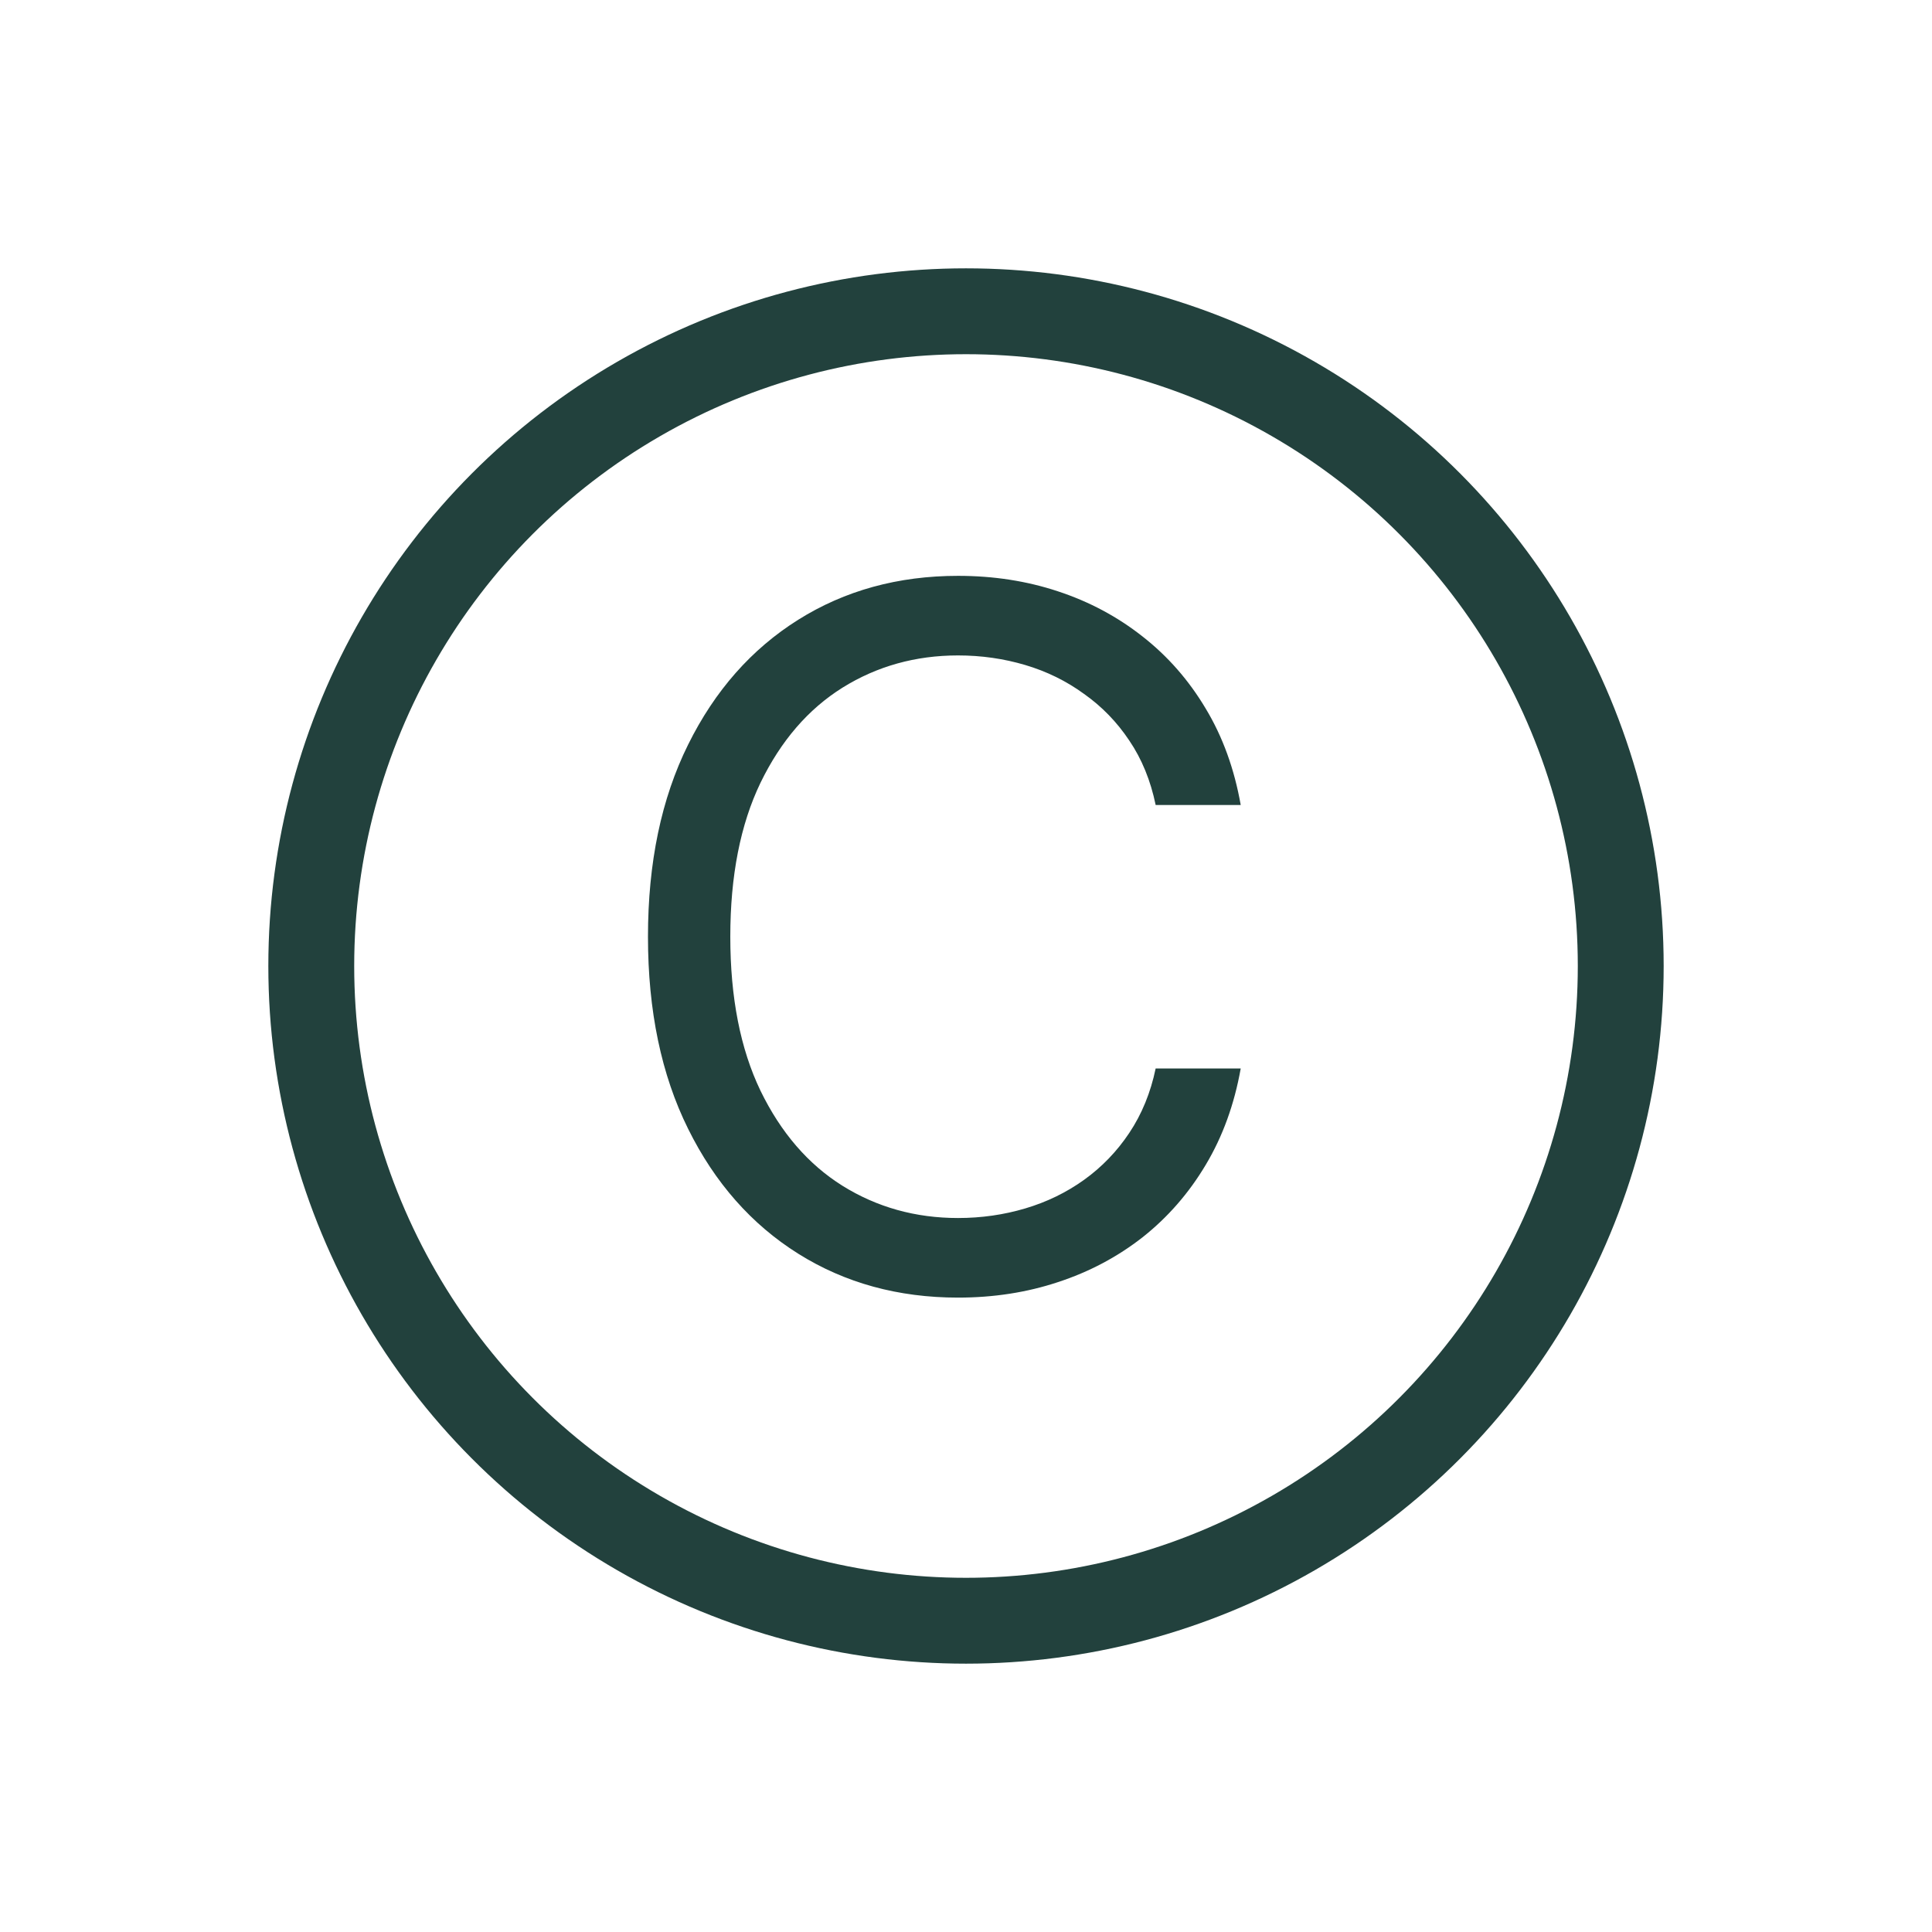 <svg xmlns="http://www.w3.org/2000/svg" width="36" height="36" viewBox="0 0 36 36" fill="none"><circle cx="18" cy="18" r="12.2" stroke="#22413D" stroke-width="1.6"></circle><path d="M23.119 15H21.534C21.44 14.544 21.276 14.143 21.042 13.798C20.812 13.453 20.53 13.163 20.198 12.929C19.87 12.69 19.506 12.511 19.105 12.392C18.704 12.273 18.287 12.213 17.852 12.213C17.06 12.213 16.342 12.413 15.698 12.814C15.059 13.214 14.55 13.805 14.171 14.585C13.796 15.364 13.608 16.321 13.608 17.454C13.608 18.588 13.796 19.545 14.171 20.325C14.55 21.104 15.059 21.695 15.698 22.095C16.342 22.496 17.06 22.696 17.852 22.696C18.287 22.696 18.704 22.636 19.105 22.517C19.506 22.398 19.87 22.221 20.198 21.986C20.53 21.748 20.812 21.456 21.042 21.111C21.276 20.761 21.44 20.361 21.534 19.909H23.119C23 20.578 22.783 21.177 22.467 21.705C22.152 22.234 21.76 22.683 21.291 23.054C20.822 23.421 20.296 23.7 19.712 23.891C19.133 24.083 18.513 24.179 17.852 24.179C16.736 24.179 15.743 23.906 14.874 23.361C14.004 22.815 13.32 22.04 12.822 21.034C12.323 20.028 12.074 18.835 12.074 17.454C12.074 16.074 12.323 14.881 12.822 13.875C13.32 12.869 14.004 12.094 14.874 11.548C15.743 11.003 16.736 10.73 17.852 10.73C18.513 10.73 19.133 10.826 19.712 11.018C20.296 11.21 20.822 11.491 21.291 11.861C21.76 12.228 22.152 12.675 22.467 13.204C22.783 13.728 23 14.327 23.119 15Z" fill="#22413D"></path></svg>